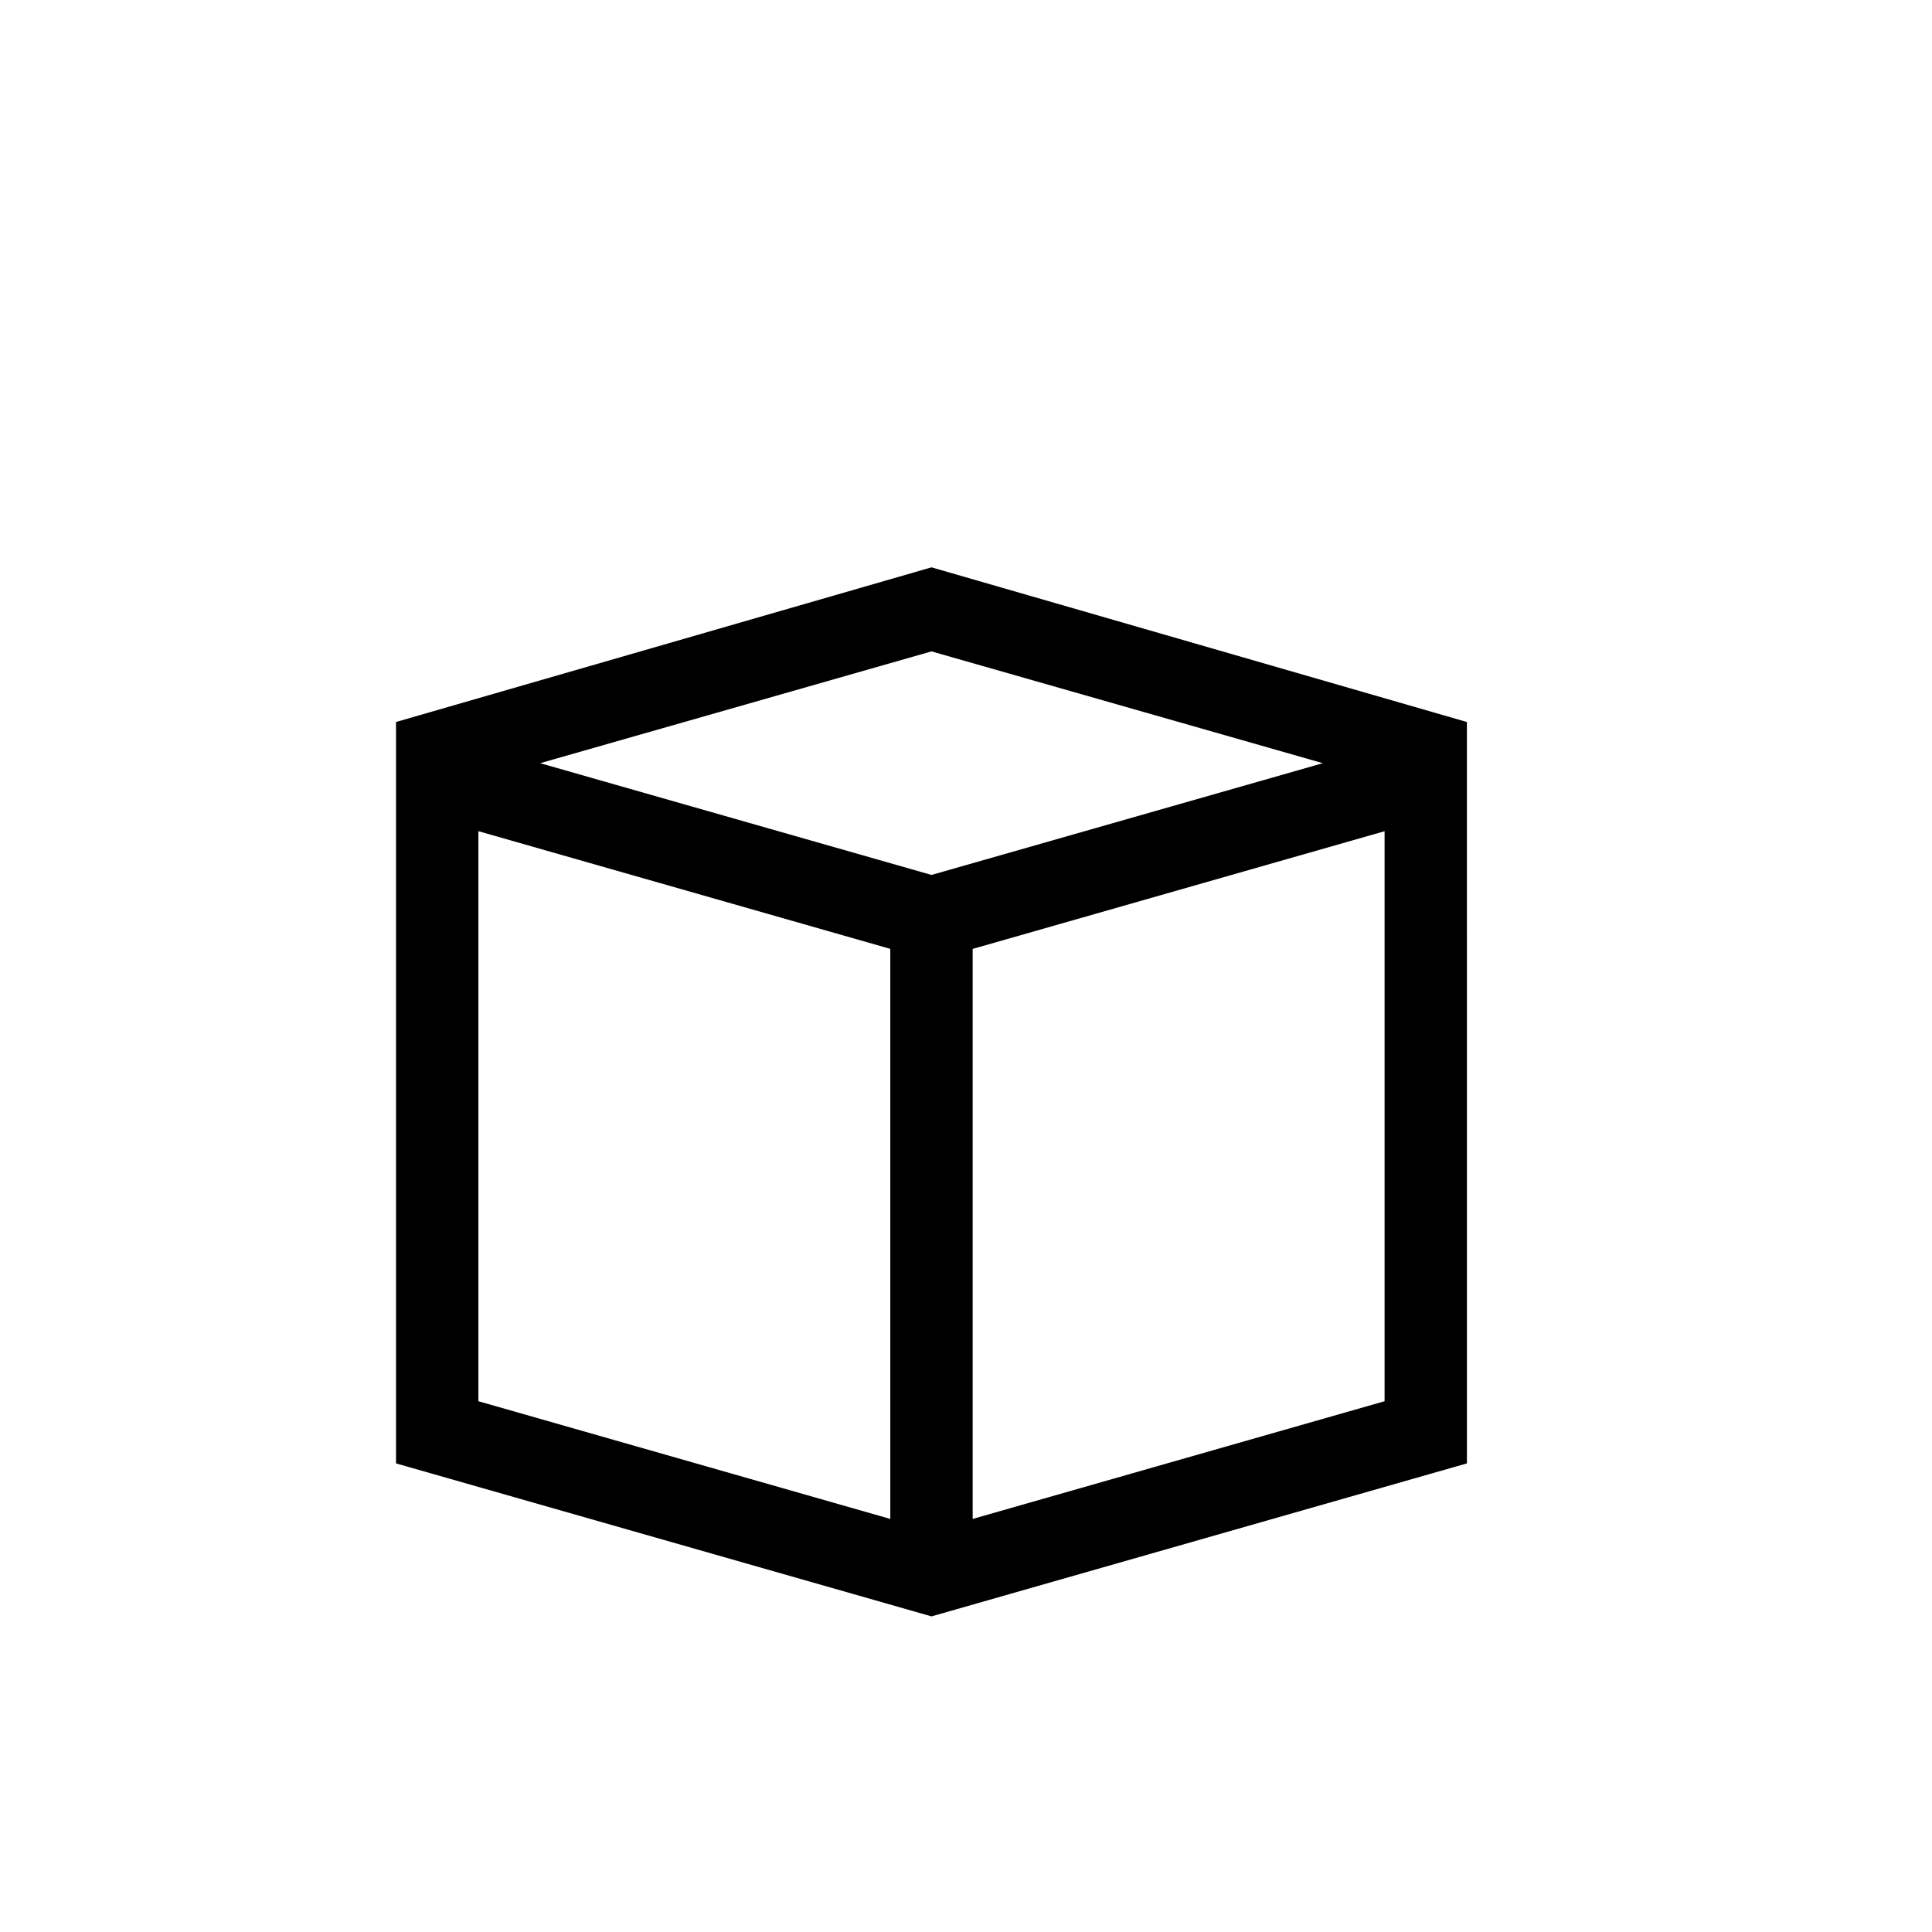<?xml version="1.0" encoding="UTF-8"?>
<!-- The Best Svg Icon site in the world: iconSvg.co, Visit us! https://iconsvg.co -->
<svg fill="#000000" width="800px" height="800px" version="1.1" viewBox="144 144 512 512" xmlns="http://www.w3.org/2000/svg">
 <path d="m390.86 294.35-141.91 40.984v196.48l141.91 40.543 141.89-40.543-0.004-174.65v-21.824zm-10.922 252.18-109.16-31.191-0.004-151.07 109.16 31.191zm130.99-31.191-109.16 31.191v-151.06l109.16-31.191zm-120.07-139.47-103.71-29.617 103.71-29.629 103.7 29.629z"/>
</svg>